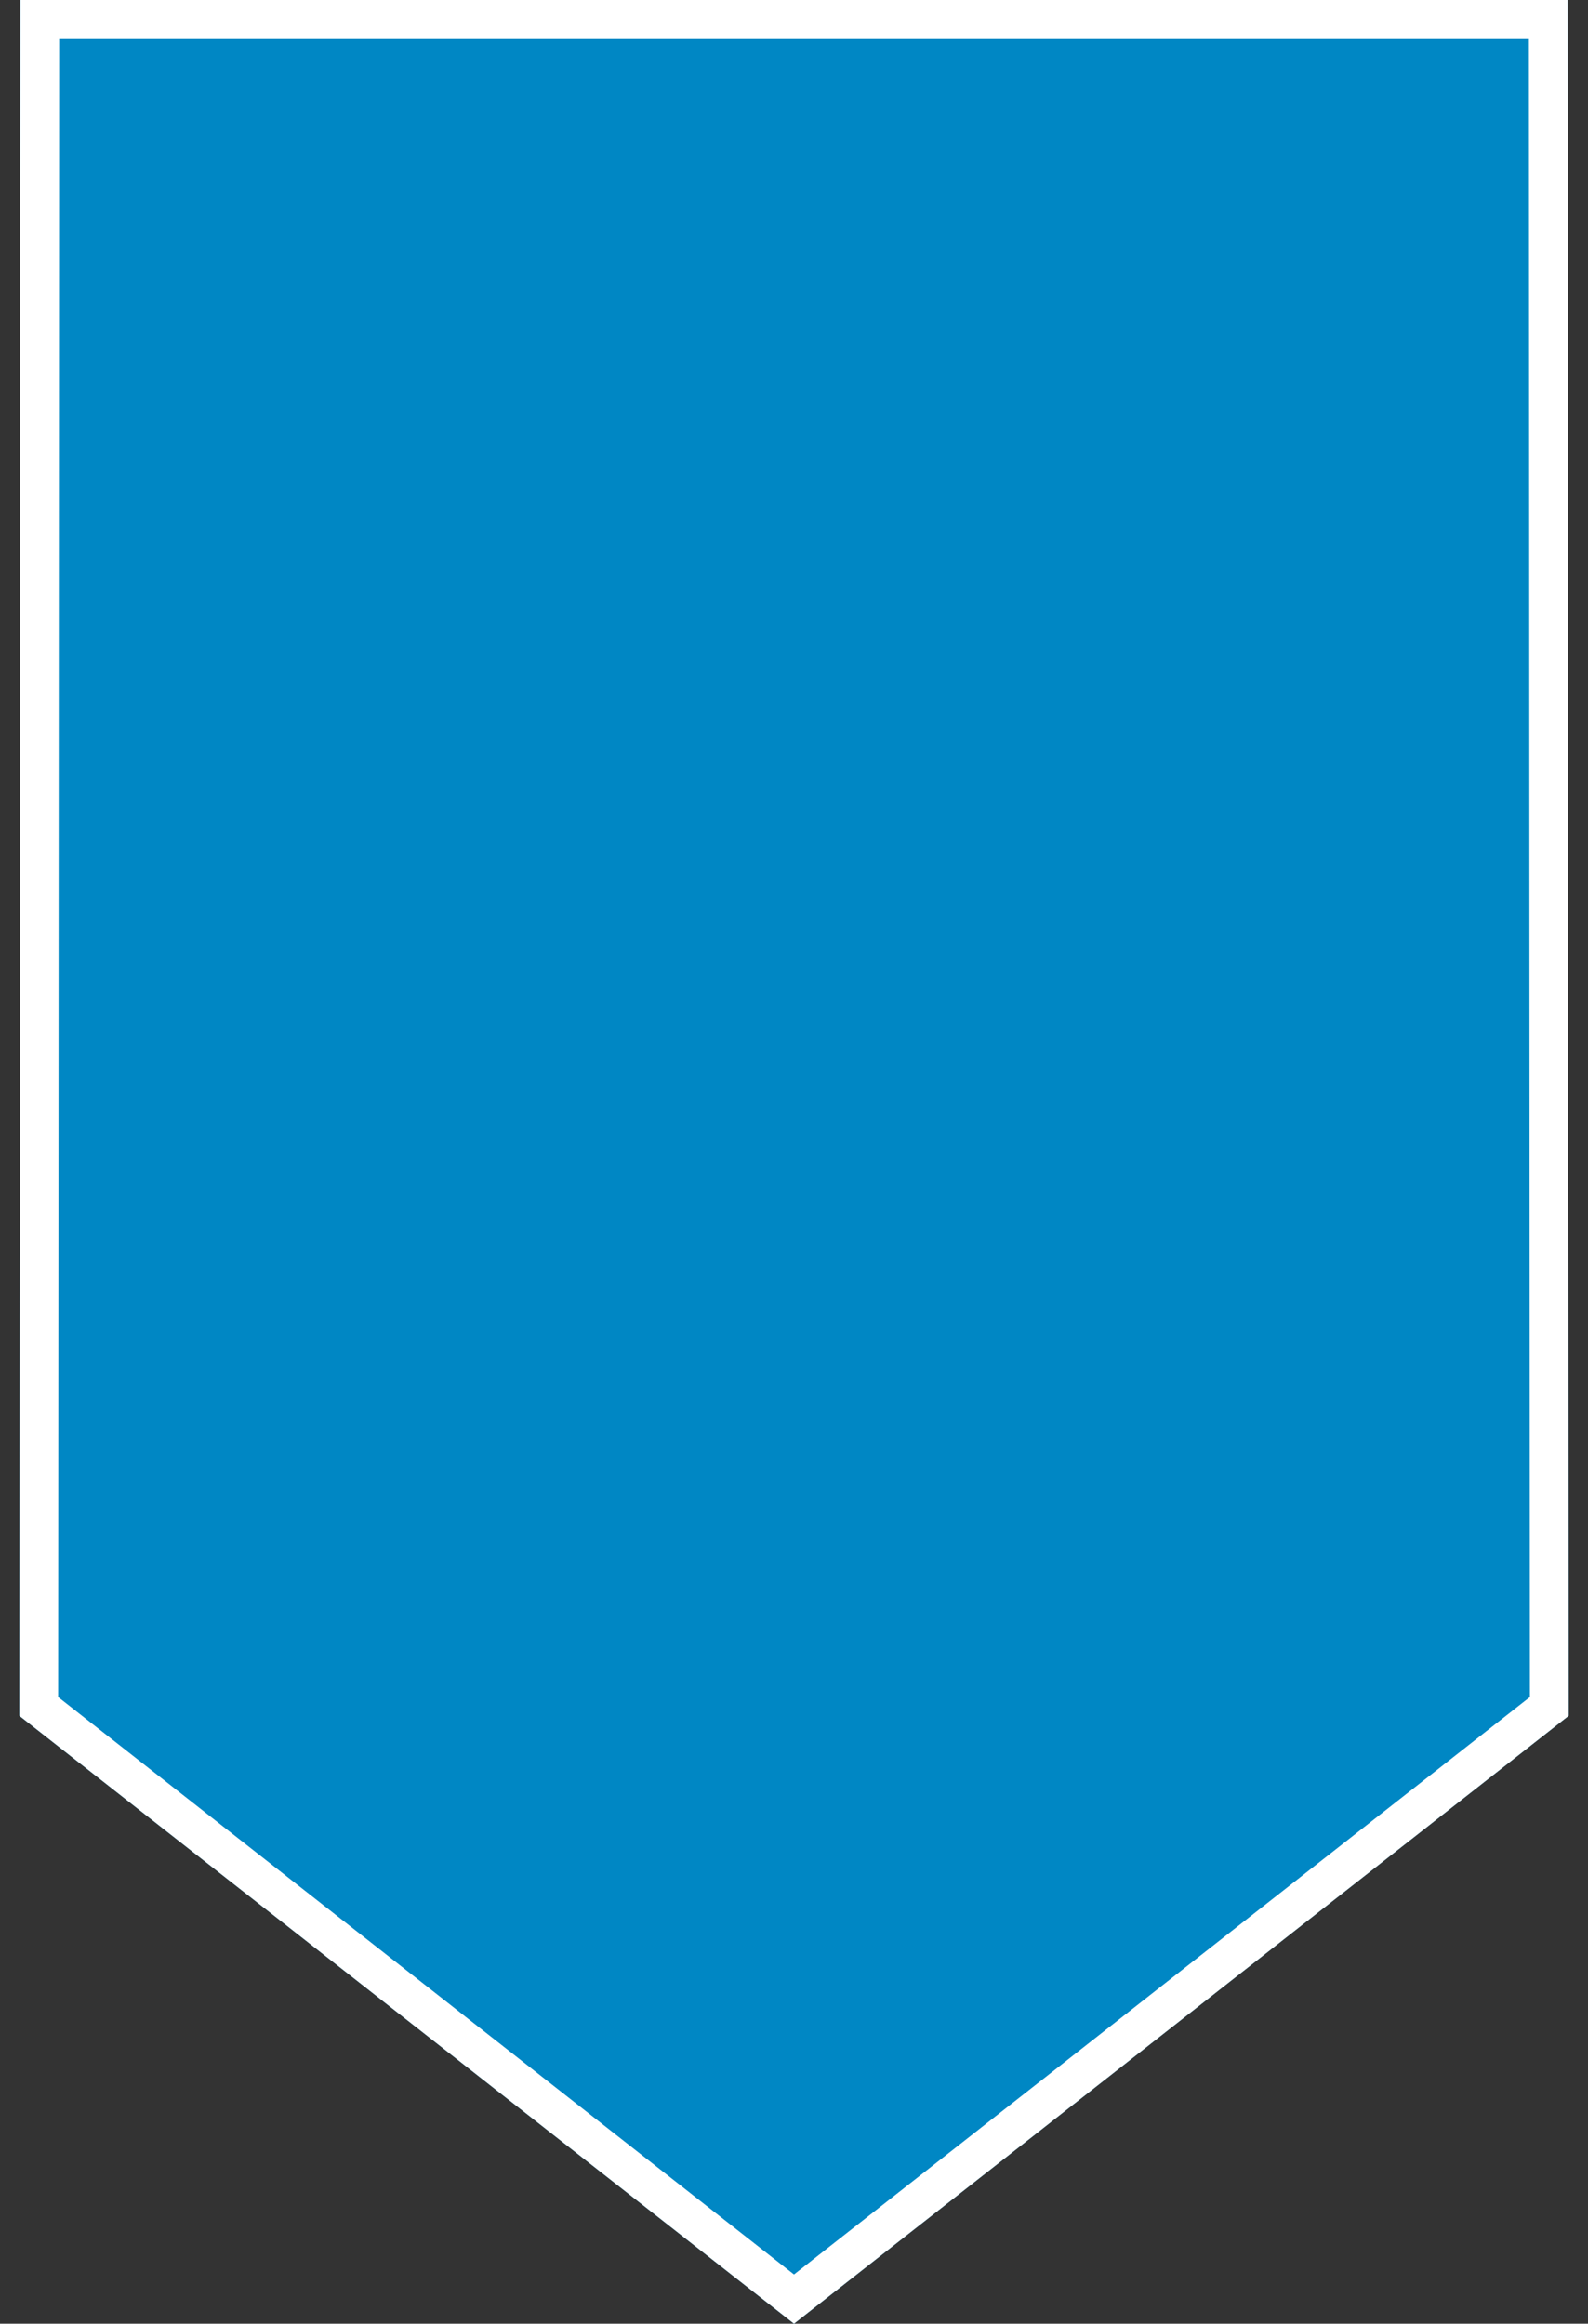 <?xml version="1.0" encoding="UTF-8"?> <svg xmlns="http://www.w3.org/2000/svg" width="41" height="60" viewBox="0 0 41 60" fill="none"><rect x="0" y="0" width="41" height="60" fill="#333333" stroke="none"/><g clip-path="url(#clip0_896_4671)"><path d="M40.5 44.305L40.471 0L0.529 0L0.5 44.305L20.5 60L40.5 44.305Z" fill="#0087C4"></path><path d="M20.5 59.364L1.001 44.062L1.028 0.5L39.973 0.5L40 44.062L20.5 59.364Z" stroke="white"></path></g><defs><clipPath id="clip0_896_4671"><rect width="41" height="60" fill="white"></rect></clipPath></defs></svg> 
